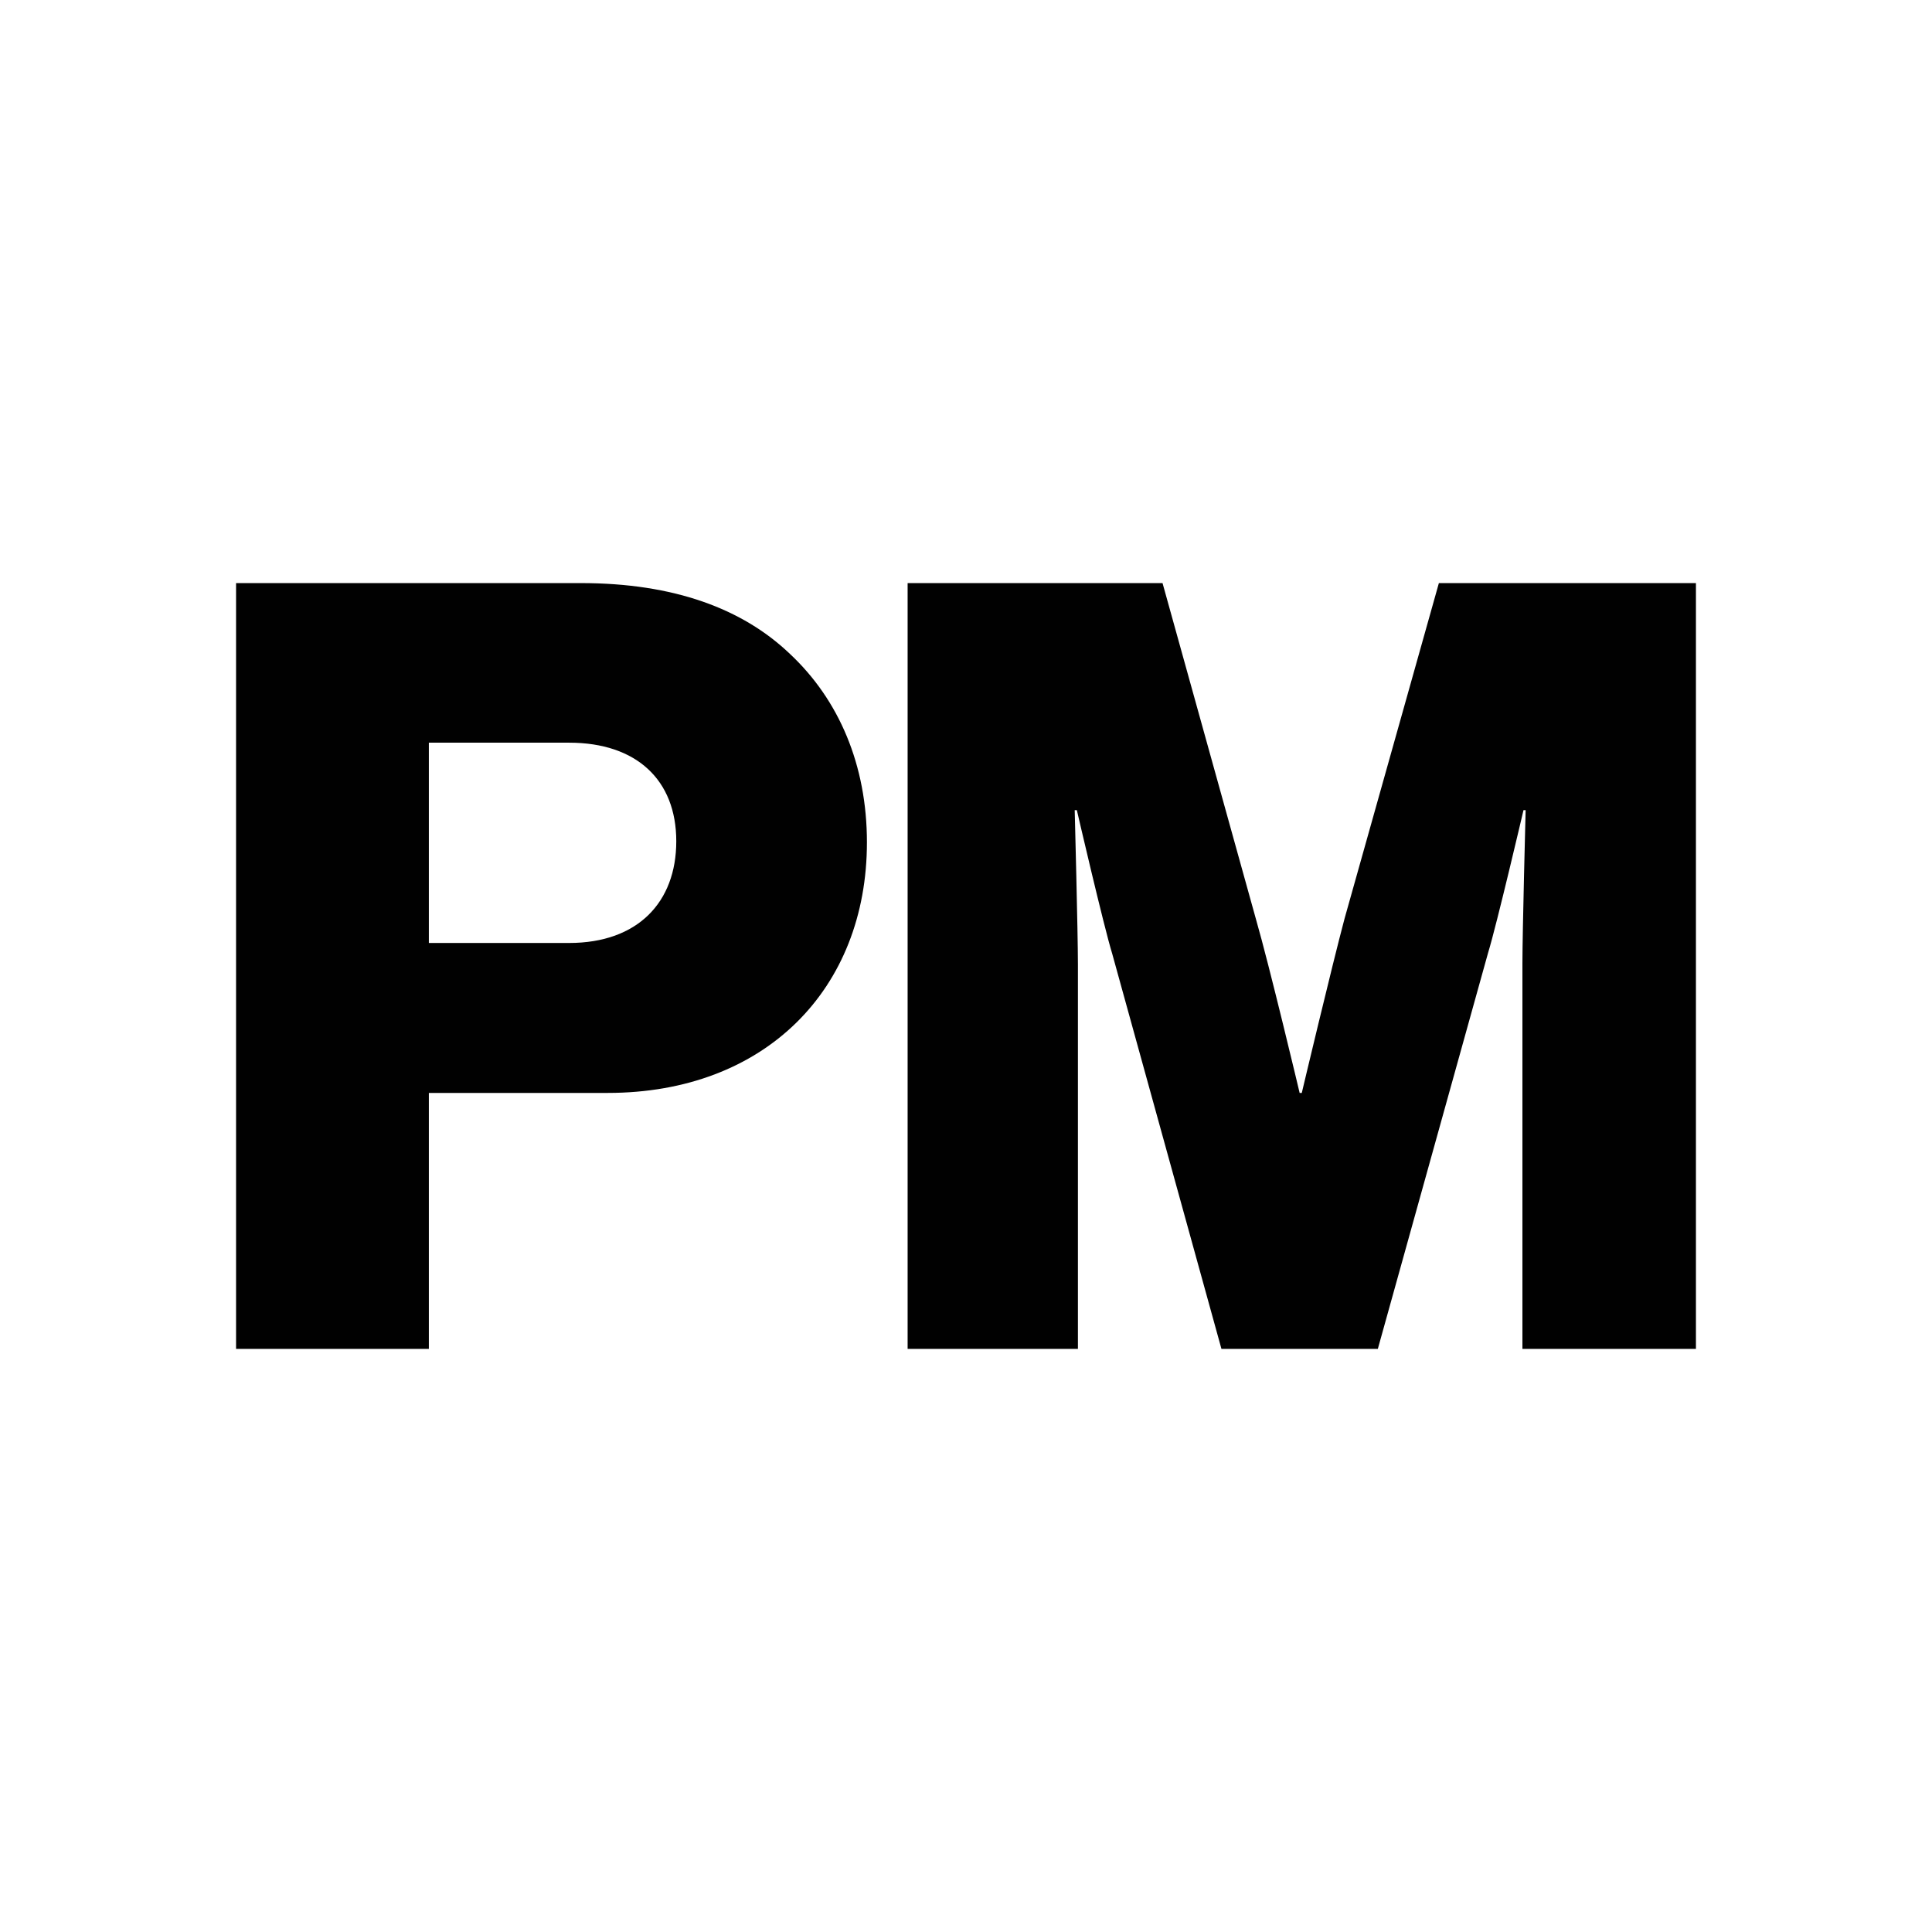 <?xml version="1.0" encoding="UTF-8"?>
<svg data-bbox="0 0 360.76 360.76" viewBox="0 0 360.76 360.76" xmlns="http://www.w3.org/2000/svg" data-type="color">
    <g>
        <path fill="#ffffff" d="M360.76 0v360.76H0V0h360.76z" data-color="1"/>
        <path d="M44.08 108.88h64.4c17.4 0 30.2 4.8 39 13.2 9.2 8.6 14.4 20.8 14.4 35.2 0 27.4-19 46.8-48.4 46.8h-33.4v47.8h-36v-143Zm62.2 67.2c12.8 0 20-7.6 20-19s-7.4-18.4-20-18.4h-26.2v37.4h26.2Z" fill="#010101" data-color="2"/>
        <path d="M169.48 108.88h47.6l17.4 62.6c2.6 9 8.2 32.6 8.2 32.6h.4s5.6-23.6 8-32.6l17.6-62.6h48v143h-32.4v-72c0-5.8.6-28.6.6-28.6h-.4s-5 21.4-6.6 26.6l-20.6 74h-29.2l-20.4-73.8c-1.6-5.2-6.6-26.8-6.6-26.8h-.4s.6 23 .6 28.8v71.8h-31.8v-143Z" fill="#010101" data-color="2"/>
    </g>
</svg>
